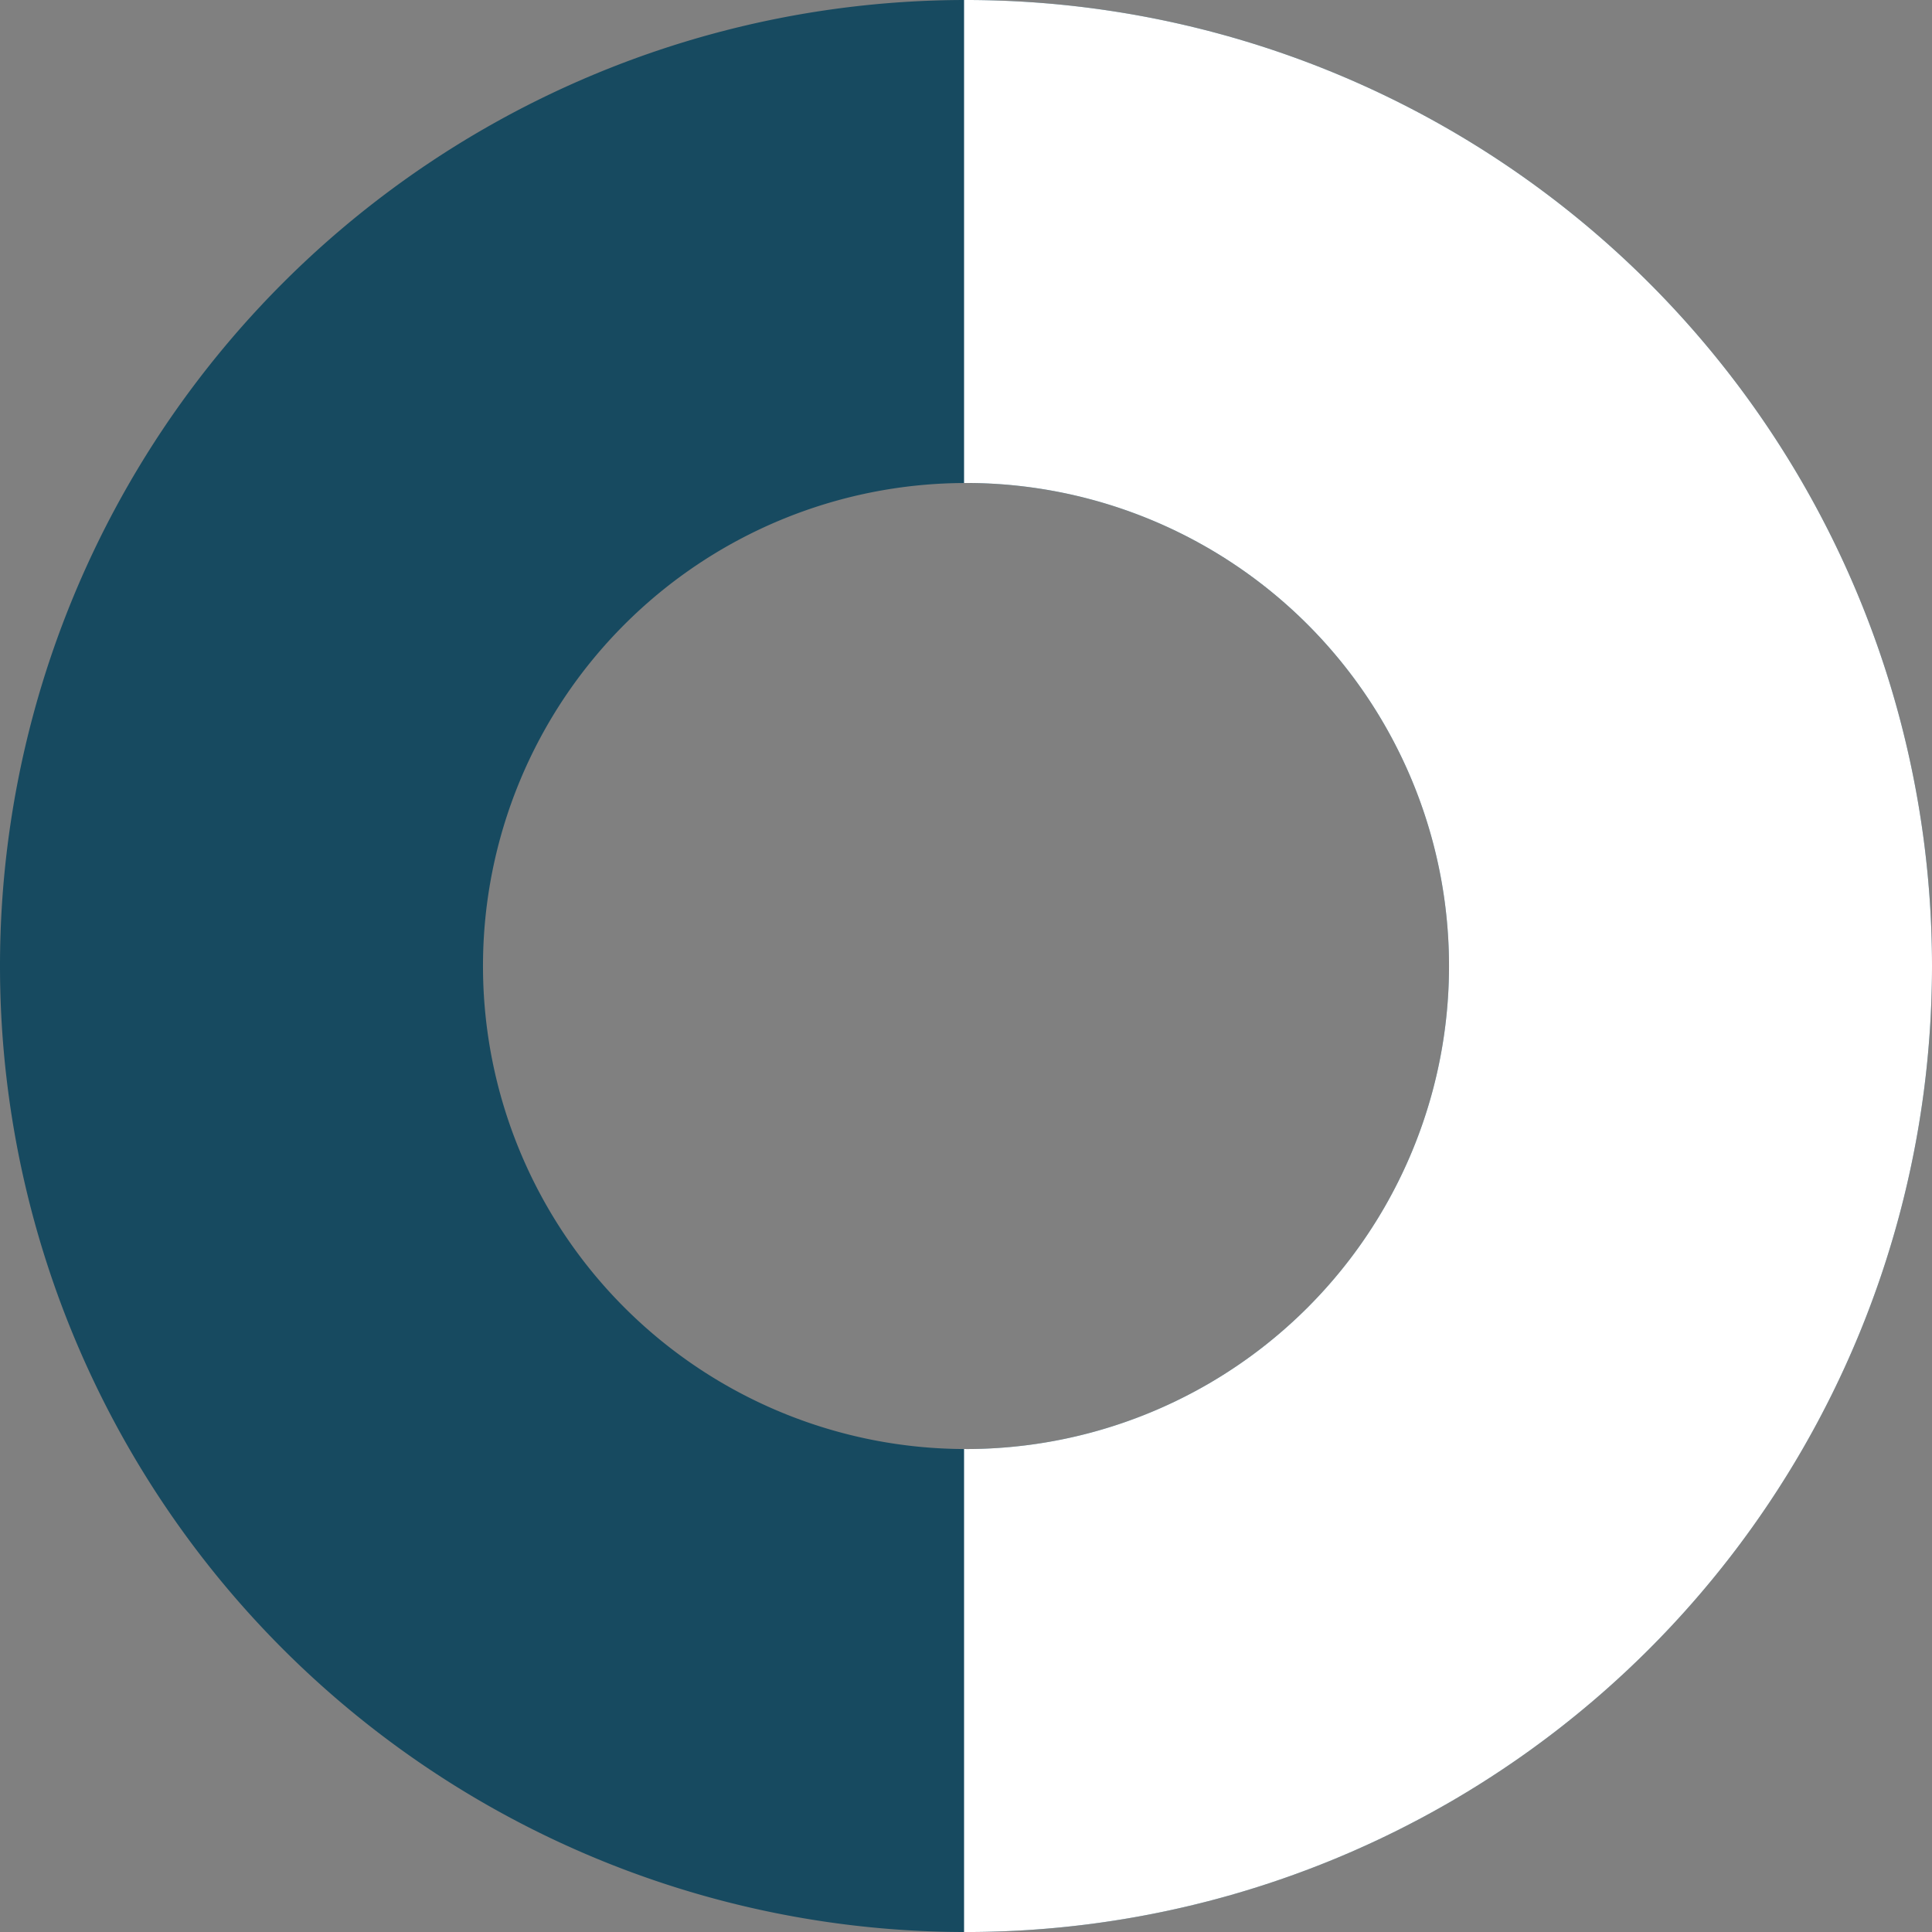 <svg id="Group_1374" data-name="Group 1374" xmlns="http://www.w3.org/2000/svg" xmlns:xlink="http://www.w3.org/1999/xlink" width="73.158" height="73.159" viewBox="0 0 73.158 73.159">
  <rect x="0" y="0" width="73.158" height="73.159" fill="#808080" stroke="none"/>
  <defs>
    <clipPath id="clip-path">
      <rect id="Rectangle_672" data-name="Rectangle 672" width="73.158" height="73.159" fill="#fff"/>
    </clipPath>
  </defs>
  <g id="Group_1333" data-name="Group 1333" clip-path="url(#clip-path)">
    <path id="Path_586" data-name="Path 586" d="M36.579,0h0A36.578,36.578,0,0,1,73.158,36.579v0A36.579,36.579,0,1,1,0,36.58v0A36.579,36.579,0,0,1,36.579,0M18.289,36.58a18.29,18.29,0,0,0,36.58,0v0a18.29,18.29,0,0,0-36.58,0Z" transform="translate(0 0)" fill="#174a60"/>
    <path id="Path_587" data-name="Path 587" d="M.073,54.87h0A18.289,18.289,0,0,0,18.363,36.58v0A18.289,18.289,0,0,0,.073,18.289l-.073,0V0L.073,0A36.578,36.578,0,0,1,36.652,36.579v0A36.578,36.578,0,0,1,.073,73.159l-.073,0V54.868l.073,0" transform="translate(36.506 0)" fill="#fff"/>
  </g>
</svg>


